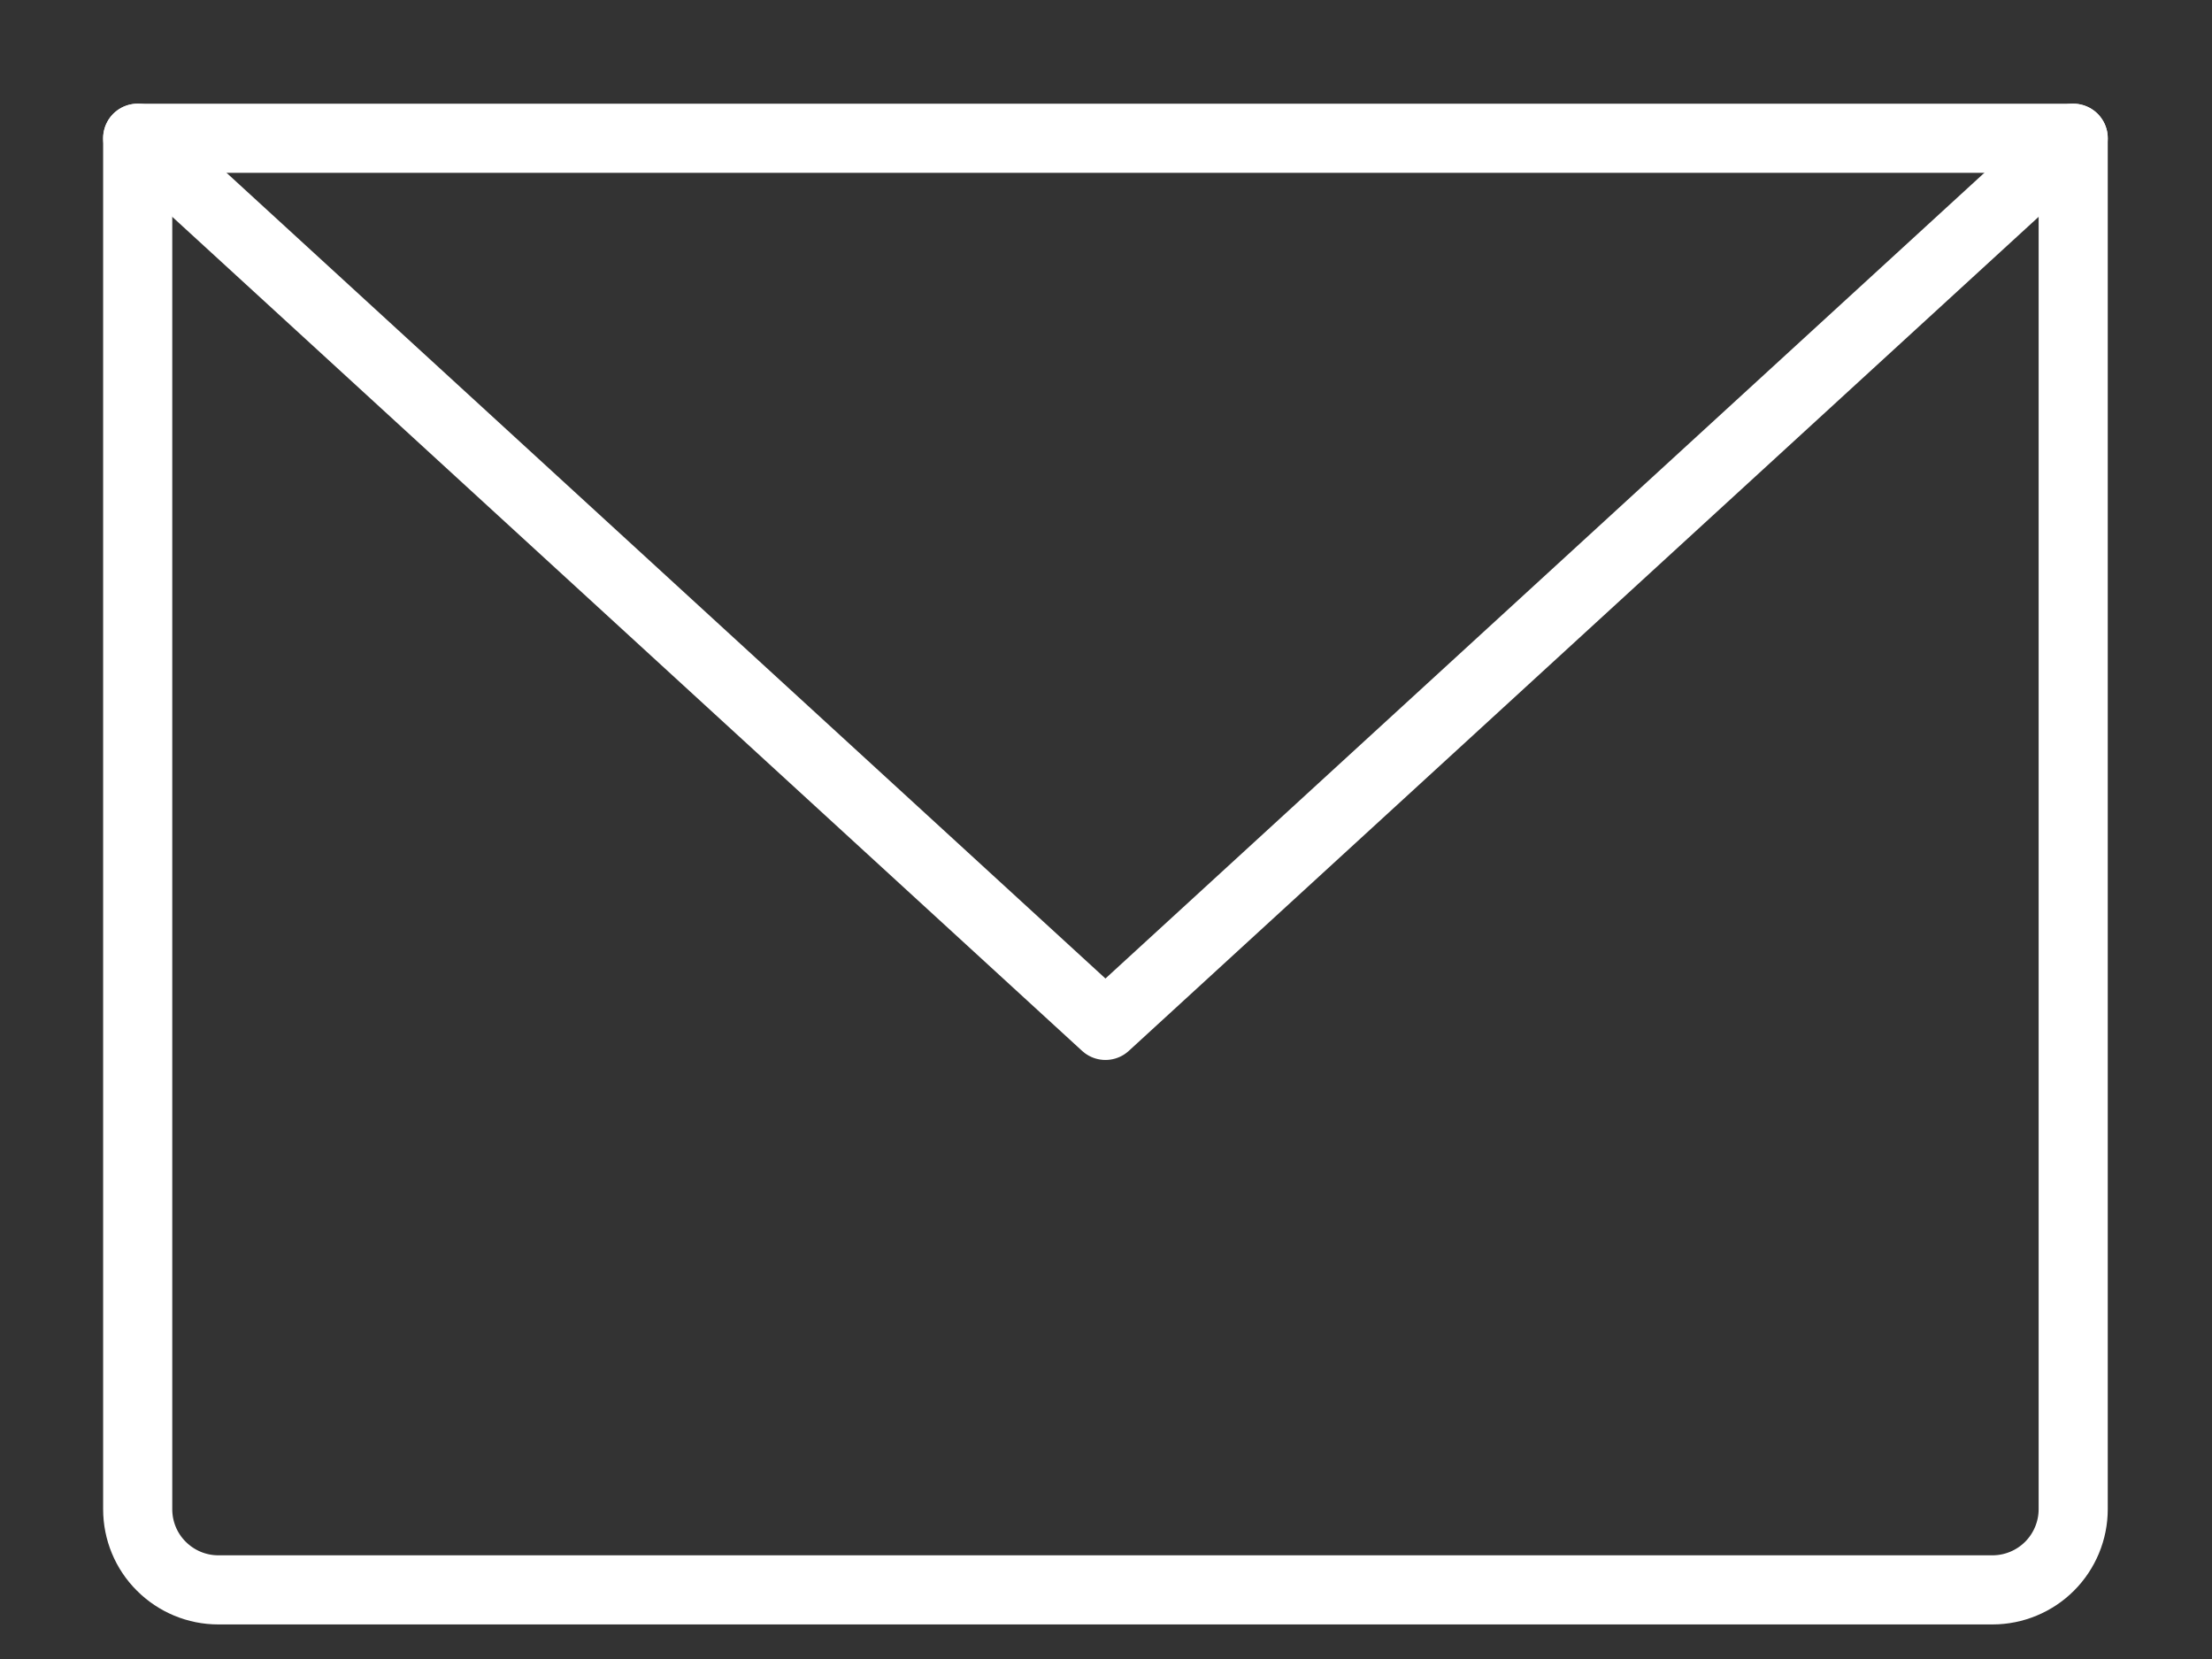 <svg width="16" height="12" viewBox="0 0 16 12" fill="none" xmlns="http://www.w3.org/2000/svg">
<rect x="0" y="0" width="16" height="12" fill="#333333" stroke="none"/>
<path d="M0.996 1H14.996V10.917C14.996 11.071 14.934 11.22 14.825 11.329C14.716 11.438 14.567 11.5 14.412 11.5H1.579C1.424 11.5 1.276 11.438 1.167 11.329C1.057 11.22 0.996 11.071 0.996 10.917V1Z" stroke="white" stroke-width="0.5" stroke-linecap="round" stroke-linejoin="round"/>
<path d="M14.996 1L7.996 7.417L0.996 1" stroke="white" stroke-width="0.5" stroke-linecap="round" stroke-linejoin="round"/>
</svg>
